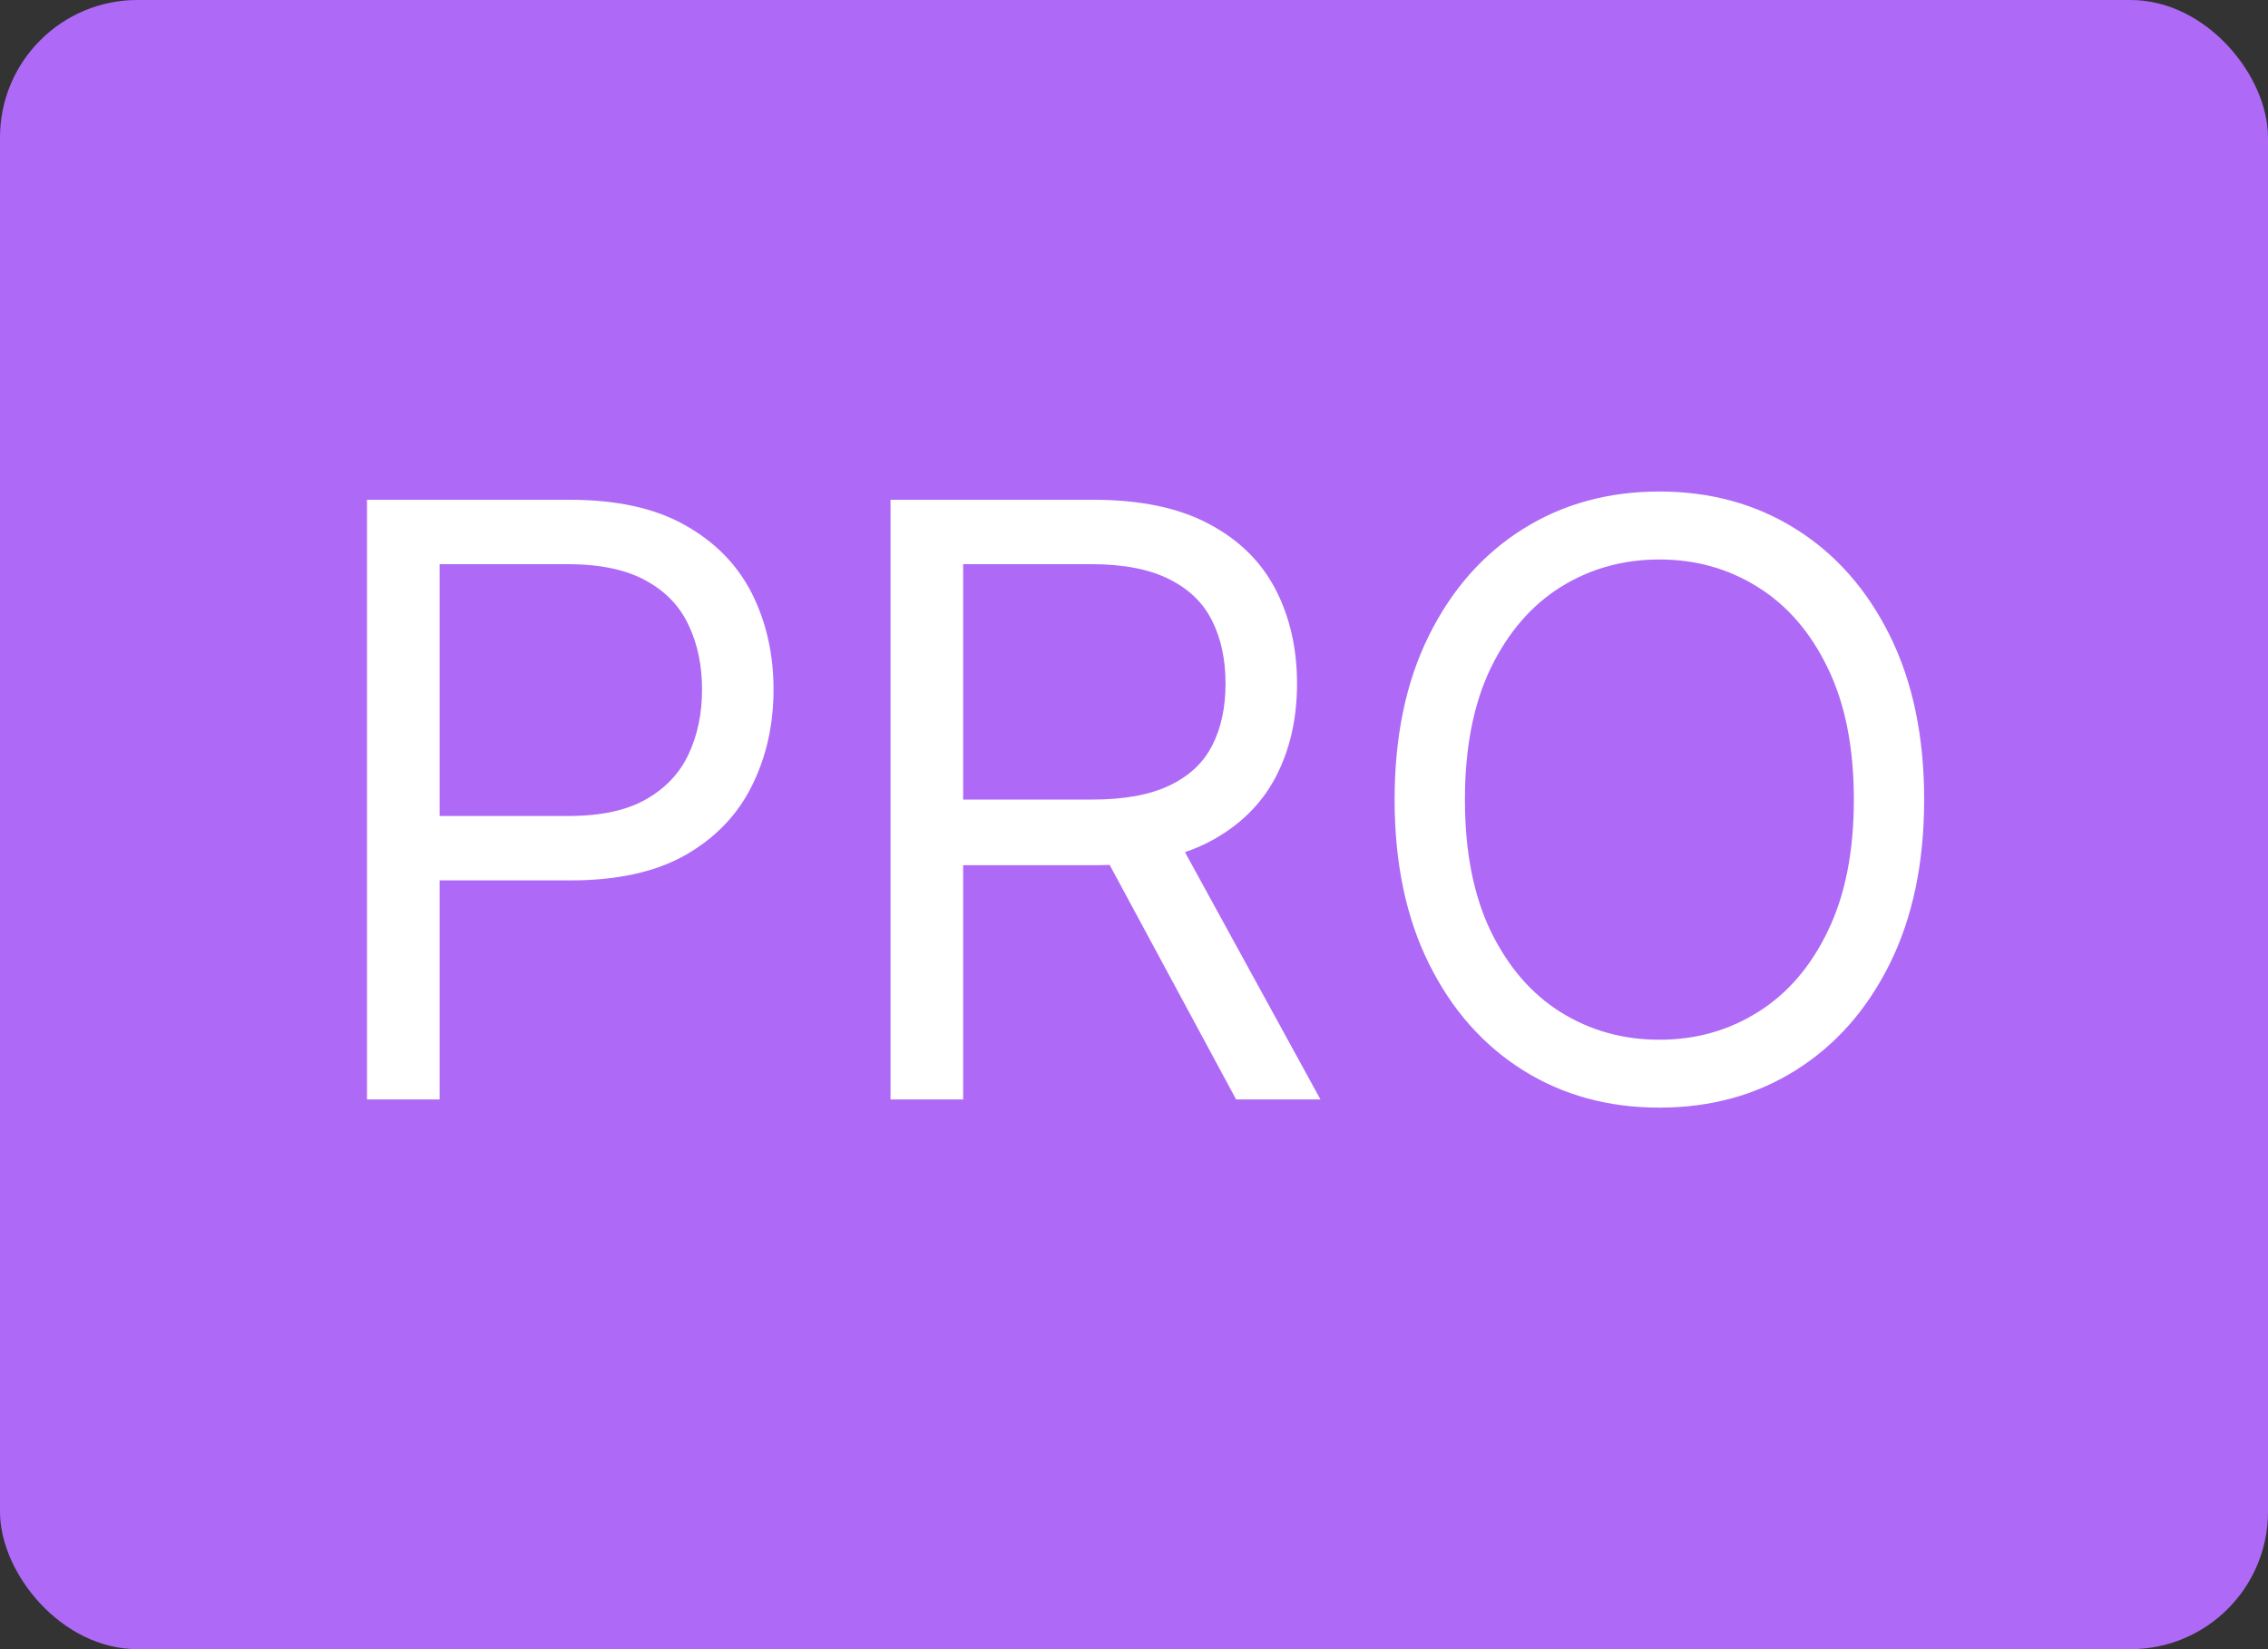 <svg width="33" height="24" viewBox="0 0 33 24" fill="none" xmlns="http://www.w3.org/2000/svg">
<rect x="0" y="0" width="33" height="24" fill="#333333" stroke="none"/>
<rect width="33" height="24" rx="2" fill="#AE6AF6"/>
<path d="M5.34 16V7.273H8.289C8.974 7.273 9.533 7.396 9.968 7.643C10.405 7.888 10.729 8.219 10.94 8.636C11.15 9.054 11.255 9.52 11.255 10.034C11.255 10.548 11.15 11.016 10.94 11.436C10.732 11.857 10.411 12.192 9.976 12.442C9.542 12.689 8.985 12.812 8.306 12.812H6.192V11.875H8.272C8.741 11.875 9.117 11.794 9.401 11.632C9.685 11.47 9.891 11.251 10.019 10.976C10.15 10.697 10.215 10.383 10.215 10.034C10.215 9.685 10.15 9.372 10.019 9.097C9.891 8.821 9.684 8.605 9.397 8.449C9.11 8.29 8.729 8.21 8.255 8.21H6.397V16H5.34ZM12.957 16V7.273H15.906C16.588 7.273 17.148 7.389 17.585 7.622C18.023 7.852 18.346 8.169 18.557 8.572C18.767 8.976 18.872 9.435 18.872 9.949C18.872 10.463 18.767 10.919 18.557 11.317C18.346 11.714 18.024 12.027 17.589 12.254C17.155 12.479 16.599 12.591 15.923 12.591H13.537V11.636H15.889C16.355 11.636 16.73 11.568 17.014 11.432C17.301 11.296 17.508 11.102 17.636 10.852C17.767 10.599 17.832 10.298 17.832 9.949C17.832 9.599 17.767 9.294 17.636 9.033C17.506 8.771 17.297 8.57 17.01 8.428C16.723 8.283 16.344 8.21 15.872 8.21H14.014V16H12.957ZM17.065 12.079L19.213 16H17.986L15.872 12.079H17.065ZM27.997 11.636C27.997 12.557 27.83 13.352 27.498 14.023C27.166 14.693 26.71 15.21 26.13 15.574C25.551 15.938 24.889 16.119 24.144 16.119C23.4 16.119 22.738 15.938 22.159 15.574C21.579 15.21 21.123 14.693 20.791 14.023C20.458 13.352 20.292 12.557 20.292 11.636C20.292 10.716 20.458 9.92 20.791 9.25C21.123 8.58 21.579 8.062 22.159 7.699C22.738 7.335 23.4 7.153 24.144 7.153C24.889 7.153 25.551 7.335 26.13 7.699C26.71 8.062 27.166 8.58 27.498 9.25C27.83 9.92 27.997 10.716 27.997 11.636ZM26.974 11.636C26.974 10.881 26.848 10.243 26.595 9.723C26.345 9.203 26.005 8.81 25.576 8.543C25.15 8.276 24.673 8.142 24.144 8.142C23.616 8.142 23.137 8.276 22.708 8.543C22.282 8.81 21.943 9.203 21.69 9.723C21.44 10.243 21.315 10.881 21.315 11.636C21.315 12.392 21.44 13.03 21.69 13.55C21.943 14.07 22.282 14.463 22.708 14.73C23.137 14.997 23.616 15.131 24.144 15.131C24.673 15.131 25.15 14.997 25.576 14.73C26.005 14.463 26.345 14.07 26.595 13.55C26.848 13.03 26.974 12.392 26.974 11.636Z" fill="white"/>
</svg>
